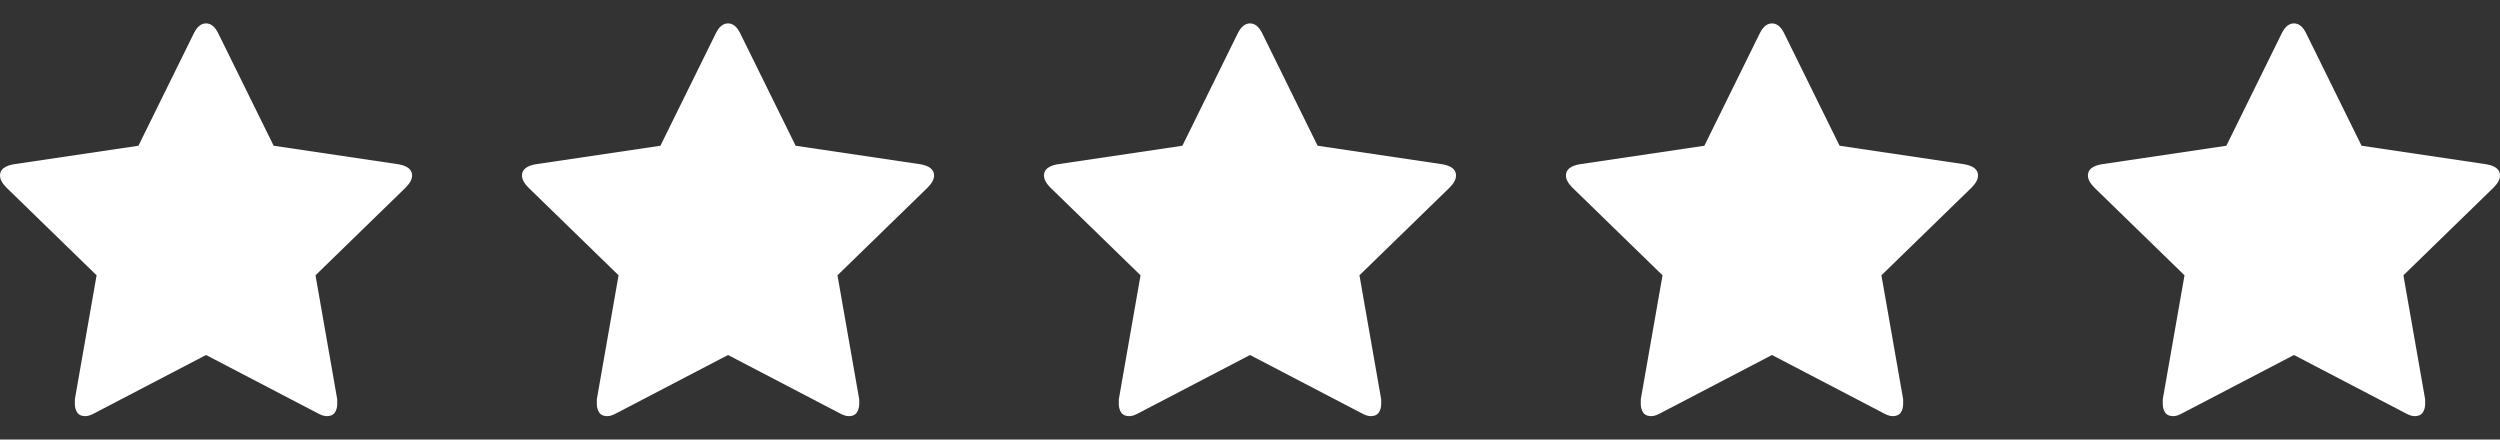 <svg xmlns="http://www.w3.org/2000/svg" fill="none" viewBox="0 0 91 16" height="16" width="91">
<rect x="0" y="0" width="91" height="16" fill="#333333" stroke="none"/>
<g clip-path="url(#clip0_3002_928)">
<path fill="white" d="M15 6.389C15 6.174 14.834 6.037 14.502 5.979L9.961 5.305L7.939 1.203C7.822 0.969 7.676 0.852 7.5 0.852C7.324 0.852 7.178 0.969 7.061 1.203L5.039 5.305L0.498 5.979C0.166 6.037 0 6.174 0 6.389C0 6.525 0.078 6.672 0.234 6.828L3.516 10.021L2.725 14.533C2.725 14.611 2.725 14.67 2.725 14.709C2.725 14.826 2.754 14.929 2.812 15.017C2.871 15.104 2.969 15.148 3.105 15.148C3.203 15.148 3.32 15.109 3.457 15.031L7.5 12.922L11.543 15.031C11.68 15.109 11.797 15.148 11.895 15.148C12.031 15.148 12.129 15.104 12.188 15.017C12.246 14.929 12.275 14.826 12.275 14.709C12.275 14.631 12.275 14.572 12.275 14.533L11.484 10.021L14.766 6.828C14.922 6.672 15 6.525 15 6.389Z"></path>
<path fill="white" d="M34 6.389C34 6.174 33.834 6.037 33.502 5.979L28.961 5.305L26.939 1.203C26.822 0.969 26.676 0.852 26.5 0.852C26.324 0.852 26.178 0.969 26.061 1.203L24.039 5.305L19.498 5.979C19.166 6.037 19 6.174 19 6.389C19 6.525 19.078 6.672 19.234 6.828L22.516 10.021L21.725 14.533C21.725 14.611 21.725 14.67 21.725 14.709C21.725 14.826 21.754 14.929 21.812 15.017C21.871 15.104 21.969 15.148 22.105 15.148C22.203 15.148 22.32 15.109 22.457 15.031L26.5 12.922L30.543 15.031C30.68 15.109 30.797 15.148 30.895 15.148C31.031 15.148 31.129 15.104 31.188 15.017C31.246 14.929 31.275 14.826 31.275 14.709C31.275 14.631 31.275 14.572 31.275 14.533L30.484 10.021L33.766 6.828C33.922 6.672 34 6.525 34 6.389Z"></path>
<path fill="white" d="M53 6.389C53 6.174 52.834 6.037 52.502 5.979L47.961 5.305L45.94 1.203C45.822 0.969 45.676 0.852 45.5 0.852C45.324 0.852 45.178 0.969 45.06 1.203L43.039 5.305L38.498 5.979C38.166 6.037 38 6.174 38 6.389C38 6.525 38.078 6.672 38.234 6.828L41.516 10.021L40.725 14.533C40.725 14.611 40.725 14.67 40.725 14.709C40.725 14.826 40.754 14.929 40.812 15.017C40.871 15.104 40.969 15.148 41.105 15.148C41.203 15.148 41.32 15.109 41.457 15.031L45.5 12.922L49.543 15.031C49.68 15.109 49.797 15.148 49.895 15.148C50.031 15.148 50.129 15.104 50.188 15.017C50.246 14.929 50.275 14.826 50.275 14.709C50.275 14.631 50.275 14.572 50.275 14.533L49.484 10.021L52.766 6.828C52.922 6.672 53 6.525 53 6.389Z"></path>
<path fill="white" d="M72 6.389C72 6.174 71.834 6.037 71.502 5.979L66.961 5.305L64.939 1.203C64.822 0.969 64.676 0.852 64.5 0.852C64.324 0.852 64.178 0.969 64.061 1.203L62.039 5.305L57.498 5.979C57.166 6.037 57 6.174 57 6.389C57 6.525 57.078 6.672 57.234 6.828L60.516 10.021L59.725 14.533C59.725 14.611 59.725 14.67 59.725 14.709C59.725 14.826 59.754 14.929 59.812 15.017C59.871 15.104 59.969 15.148 60.105 15.148C60.203 15.148 60.32 15.109 60.457 15.031L64.5 12.922L68.543 15.031C68.68 15.109 68.797 15.148 68.894 15.148C69.031 15.148 69.129 15.104 69.188 15.017C69.246 14.929 69.275 14.826 69.275 14.709C69.275 14.631 69.275 14.572 69.275 14.533L68.484 10.021L71.766 6.828C71.922 6.672 72 6.525 72 6.389Z"></path>
<path fill="white" d="M91 6.389C91 6.174 90.834 6.037 90.502 5.979L85.961 5.305L83.939 1.203C83.822 0.969 83.676 0.852 83.5 0.852C83.324 0.852 83.178 0.969 83.061 1.203L81.039 5.305L76.498 5.979C76.166 6.037 76 6.174 76 6.389C76 6.525 76.078 6.672 76.234 6.828L79.516 10.021L78.725 14.533C78.725 14.611 78.725 14.67 78.725 14.709C78.725 14.826 78.754 14.929 78.812 15.017C78.871 15.104 78.969 15.148 79.106 15.148C79.203 15.148 79.32 15.109 79.457 15.031L83.5 12.922L87.543 15.031C87.68 15.109 87.797 15.148 87.894 15.148C88.031 15.148 88.129 15.104 88.188 15.017C88.246 14.929 88.275 14.826 88.275 14.709C88.275 14.631 88.275 14.572 88.275 14.533L87.484 10.021L90.766 6.828C90.922 6.672 91 6.525 91 6.389Z"></path>
</g>
<defs>
<clipPath id="clip0_3002_928">
<rect transform="translate(0 0.75)" fill="white" height="14.5" width="91"></rect>
</clipPath>
</defs>
</svg>

